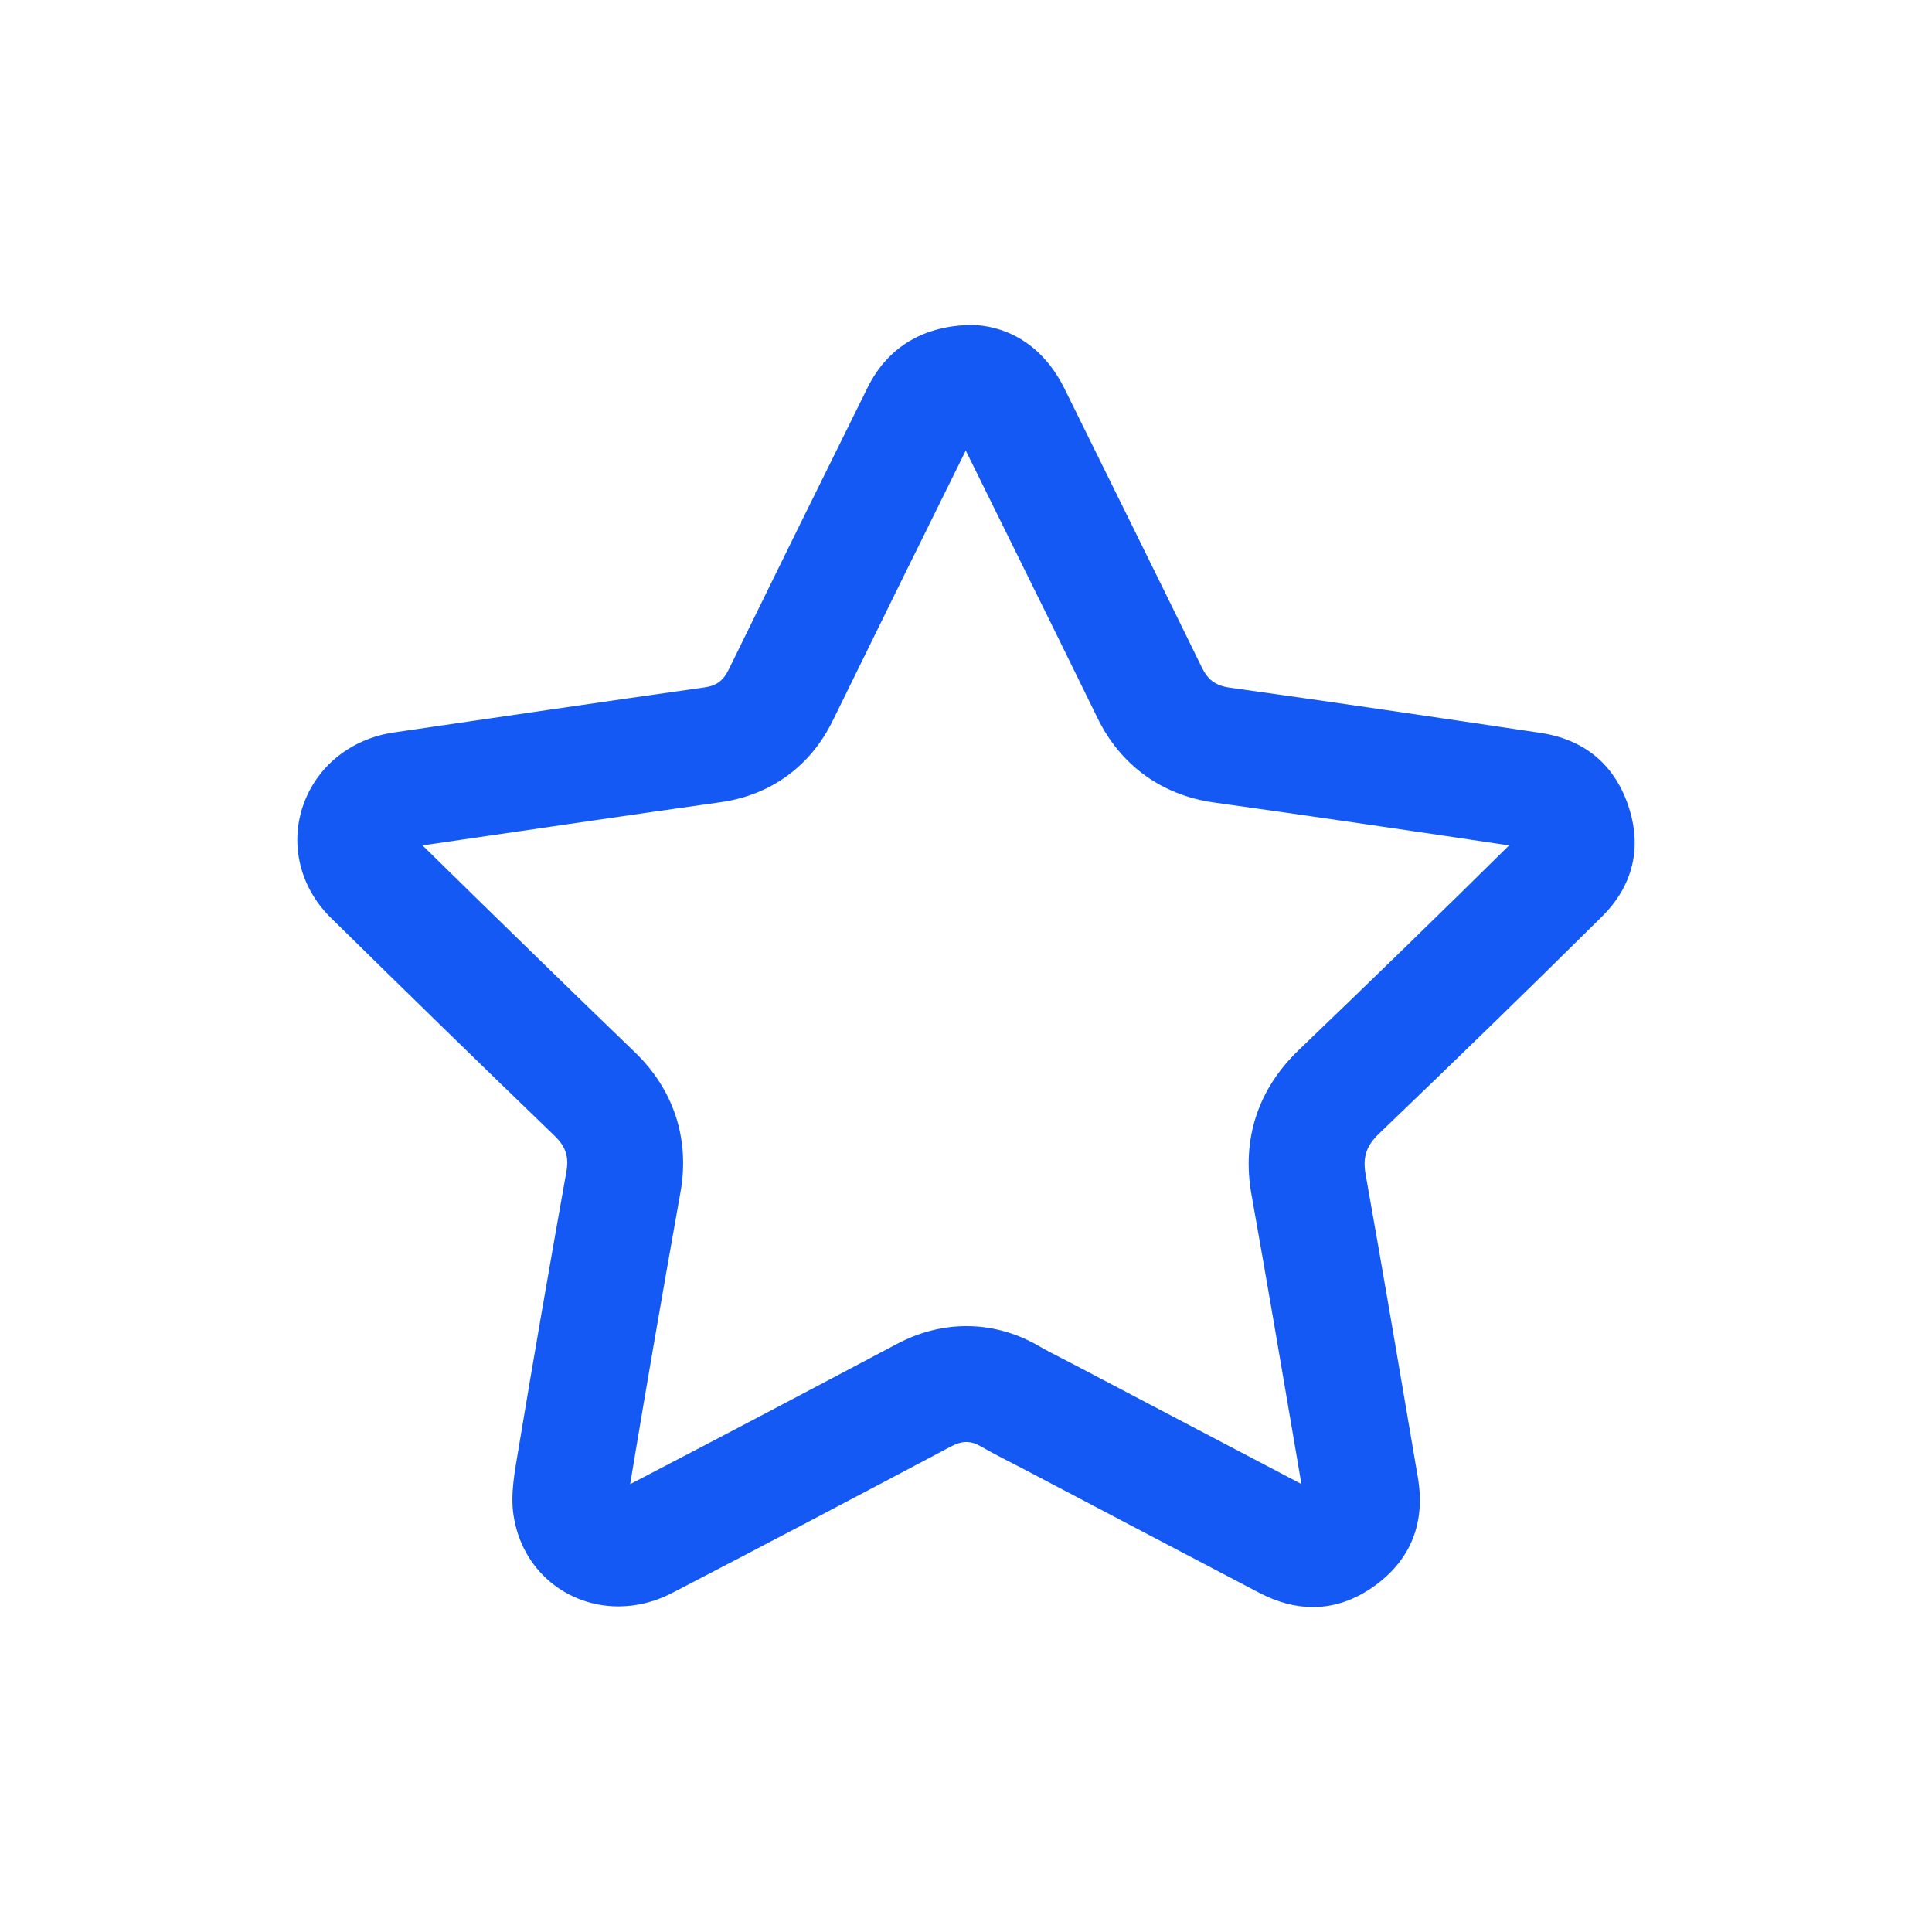 <?xml version="1.0" encoding="utf-8"?>
<!-- Generator: Adobe Illustrator 25.0.0, SVG Export Plug-In . SVG Version: 6.00 Build 0)  -->
<svg version="1.1" id="OBJECTS" xmlns="http://www.w3.org/2000/svg" xmlns:xlink="http://www.w3.org/1999/xlink" x="0px" y="0px"
	 viewBox="0 0 500 500" style="enable-background:new 0 0 500 500;" xml:space="preserve">
<g>
	<path style="fill:#1459F4;" d="M249.937,116.604c3.184,6.456,6.373,12.91,9.562,19.363
		c8.081,16.354,16.436,33.265,24.56,49.904
		c5.95,12.188,16.644,19.935,30.111,21.814
		c25.824,3.603,51.89,7.451,76.382,11.106
		c-17.209,17.004-35.055,34.364-54.447,52.965
		c-10.556,10.125-14.783,23.063-12.223,37.414
		c4.005,22.462,7.904,45.392,11.675,67.568l1.246,7.324
		c-13.252-6.938-26.666-13.991-39.667-20.828
		c-6.056-3.185-12.112-6.369-18.17-9.552c-1.231-0.647-2.469-1.282-3.708-1.916
		c-2.334-1.196-4.538-2.326-6.394-3.405c-5.89-3.426-12.2-5.163-18.756-5.163
		c-6.153,0-12.225,1.563-18.048,4.647c-21.727,11.506-45.067,23.831-68.981,36.254
		c0.138-0.866,0.284-1.733,0.409-2.47c0.095-0.56,0.189-1.117,0.281-1.672
		c3.579-21.563,7.618-44.945,12.348-71.483
		c2.429-13.632-1.744-26.453-11.752-36.101
		c-16.431-15.838-33.973-32.924-55.008-53.578l9.757-1.429
		c22.119-3.24,44.992-6.591,67.467-9.769c12.889-1.823,23.159-9.304,28.919-21.065
		C227.764,161.487,239.048,138.574,249.937,116.604 M393.742,215.6
		C393.742,215.6,393.742,215.6,393.742,215.6 M251.97,84.094
		c-12.94-0.001-22.292,5.834-27.407,16.15
		c-12.066,24.333-24.061,48.701-36.007,73.093c-1.331,2.718-3.053,4.113-6.177,4.555
		c-26.866,3.799-53.71,7.757-80.558,11.685
		c-8.488,1.242-16.206,5.963-20.707,13.265c-6.9,11.193-5.124,25.228,4.524,34.706
		c19.225,18.886,38.503,37.719,57.906,56.422c2.852,2.75,3.723,5.391,3.038,9.238
		c-4.264,23.922-8.43,47.863-12.408,71.835c-0.931,5.609-2.112,11.524-1.29,17.015
		c2.171,14.501,13.967,23.675,27.163,23.675c4.581,0,9.333-1.106,13.907-3.479
		c24.113-12.509,48.139-25.186,72.146-37.898c1.417-0.75,2.713-1.159,4.008-1.159
		c1.194,0,2.387,0.348,3.673,1.095c3.659,2.128,7.481,3.976,11.232,5.947
		c20.298,10.664,40.582,21.354,60.898,31.982c4.669,2.442,9.315,3.685,13.872,3.685
		c5.542,0,10.951-1.839,16.104-5.594c9.38-6.837,13.021-16.418,11.06-27.938
		c-4.455-26.167-8.871-52.34-13.531-78.471c-0.788-4.419,0.189-7.364,3.456-10.498
		c19.359-18.568,38.596-37.266,57.66-56.137
		c8.148-8.065,10.541-18.043,6.804-28.926
		c-3.675-10.702-11.488-17.003-22.717-18.681
		c-26.753-3.996-53.513-7.952-80.303-11.69c-3.699-0.516-5.705-2-7.298-5.263
		c-11.751-24.07-23.667-48.06-35.511-72.086
		c-5.229-10.607-13.793-16.012-23.522-16.529
		C251.979,84.094,251.974,84.094,251.97,84.094L251.97,84.094z"/>
</g>
</svg>
